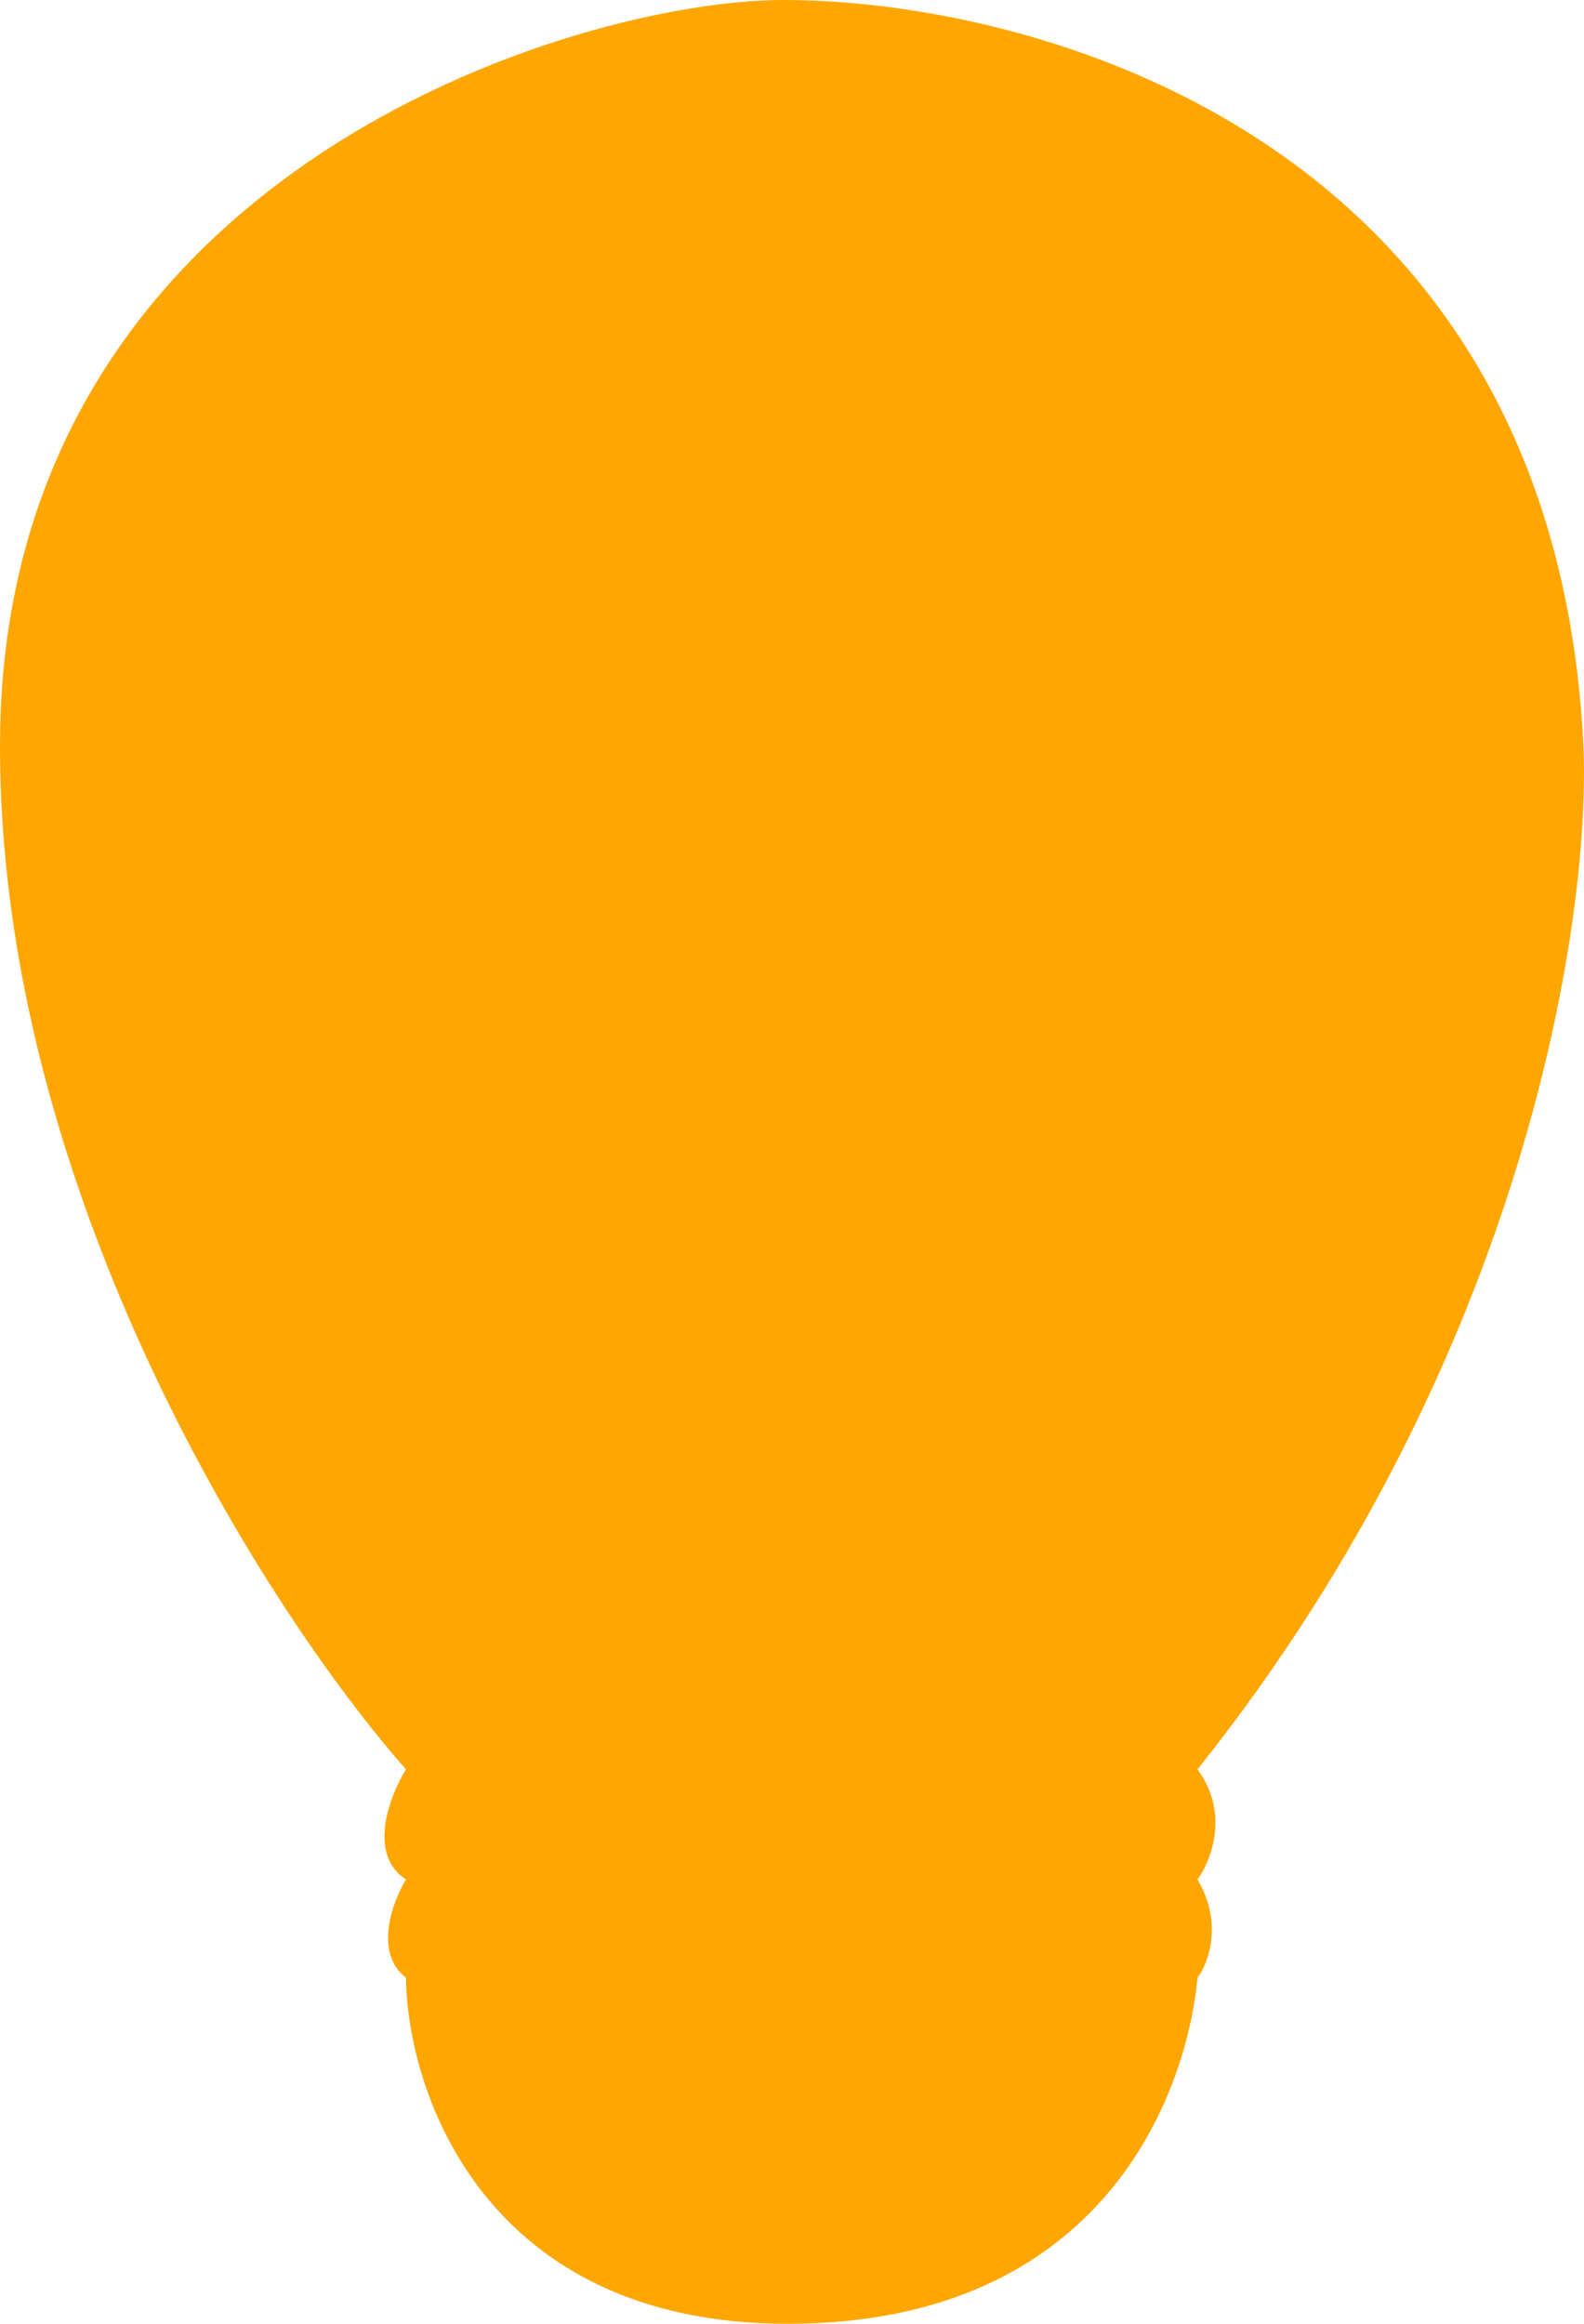 <?xml version="1.0" encoding="UTF-8"?> <svg xmlns="http://www.w3.org/2000/svg" width="30" height="44" viewBox="0 0 30 44" fill="none"><path d="M7.689 33.502C5.1 30.574 -0.061 22.573 0.001 13.997C0.077 3.276 10.89 6.78214e-06 14.838 0C19.528 -8.05641e-06 29.346 2.531 29.983 13.997C30.163 17.223 28.953 25.641 22.68 33.502C23.295 34.336 22.936 35.24 22.68 35.587C23.172 36.421 22.885 37.175 22.68 37.448C22.475 39.632 20.912 44 14.915 44C9.195 44 7.714 39.632 7.689 37.448C7.074 36.972 7.433 36.009 7.689 35.587C6.951 35.111 7.381 33.999 7.689 33.502Z" fill="#FFA600"></path></svg> 